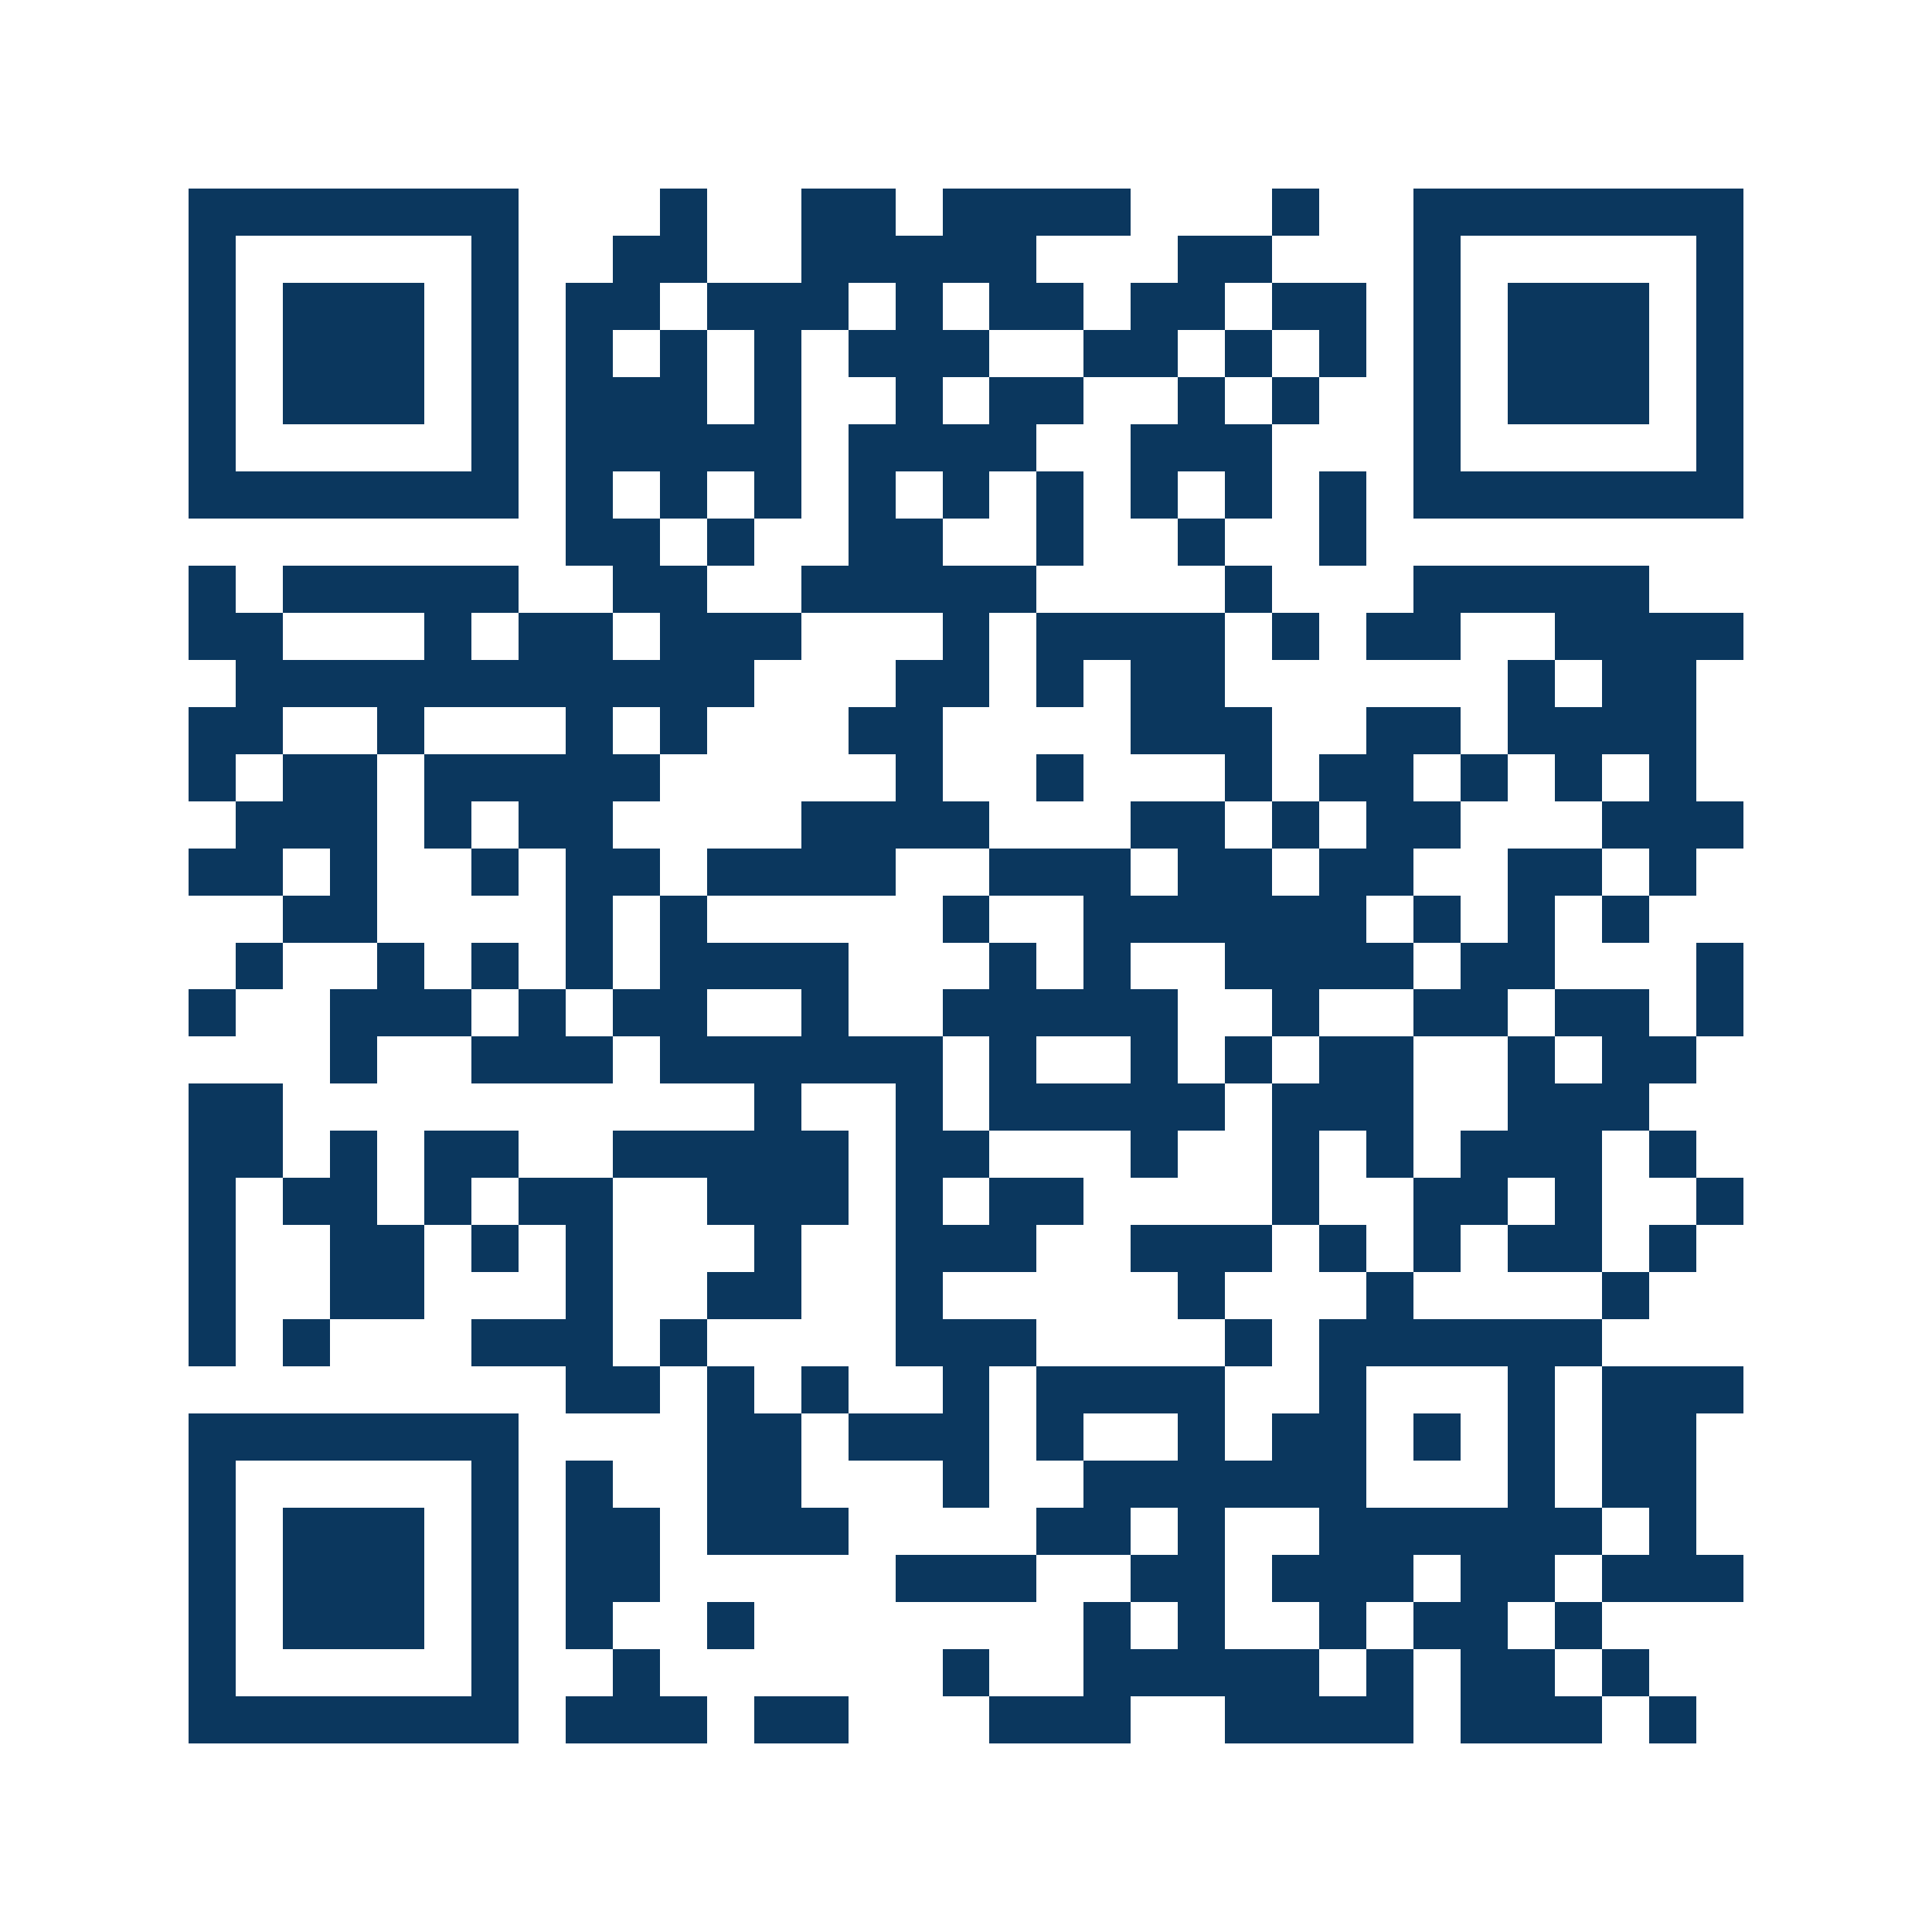 <svg xmlns="http://www.w3.org/2000/svg" width="150" height="150" viewBox="0 0 41 41" shape-rendering="crispEdges"><path fill="#ffffff" d="M0 0h41v41H0z"/><path stroke="#0b375e" d="M4 4.5h7m3 0h1m2 0h2m1 0h4m3 0h1m2 0h7M4 5.5h1m5 0h1m2 0h2m2 0h5m3 0h2m3 0h1m5 0h1M4 6.5h1m1 0h3m1 0h1m1 0h2m1 0h3m1 0h1m1 0h2m1 0h2m1 0h2m1 0h1m1 0h3m1 0h1M4 7.5h1m1 0h3m1 0h1m1 0h1m1 0h1m1 0h1m1 0h3m2 0h2m1 0h1m1 0h1m1 0h1m1 0h3m1 0h1M4 8.5h1m1 0h3m1 0h1m1 0h3m1 0h1m2 0h1m1 0h2m2 0h1m1 0h1m2 0h1m1 0h3m1 0h1M4 9.5h1m5 0h1m1 0h5m1 0h4m2 0h3m3 0h1m5 0h1M4 10.5h7m1 0h1m1 0h1m1 0h1m1 0h1m1 0h1m1 0h1m1 0h1m1 0h1m1 0h1m1 0h7M12 11.5h2m1 0h1m2 0h2m2 0h1m2 0h1m2 0h1M4 12.5h1m1 0h5m2 0h2m2 0h5m4 0h1m3 0h5M4 13.5h2m3 0h1m1 0h2m1 0h3m3 0h1m1 0h4m1 0h1m1 0h2m2 0h4M5 14.5h11m3 0h2m1 0h1m1 0h2m6 0h1m1 0h2M4 15.5h2m2 0h1m3 0h1m1 0h1m3 0h2m4 0h3m2 0h2m1 0h4M4 16.5h1m1 0h2m1 0h5m5 0h1m2 0h1m3 0h1m1 0h2m1 0h1m1 0h1m1 0h1M5 17.5h3m1 0h1m1 0h2m4 0h4m3 0h2m1 0h1m1 0h2m3 0h3M4 18.5h2m1 0h1m2 0h1m1 0h2m1 0h4m2 0h3m1 0h2m1 0h2m2 0h2m1 0h1M6 19.5h2m4 0h1m1 0h1m5 0h1m2 0h6m1 0h1m1 0h1m1 0h1M5 20.5h1m2 0h1m1 0h1m1 0h1m1 0h4m3 0h1m1 0h1m2 0h4m1 0h2m3 0h1M4 21.5h1m2 0h3m1 0h1m1 0h2m2 0h1m2 0h5m2 0h1m2 0h2m1 0h2m1 0h1M7 22.5h1m2 0h3m1 0h6m1 0h1m2 0h1m1 0h1m1 0h2m2 0h1m1 0h2M4 23.5h2m10 0h1m2 0h1m1 0h5m1 0h3m2 0h3M4 24.5h2m1 0h1m1 0h2m2 0h5m1 0h2m3 0h1m2 0h1m1 0h1m1 0h3m1 0h1M4 25.5h1m1 0h2m1 0h1m1 0h2m2 0h3m1 0h1m1 0h2m4 0h1m2 0h2m1 0h1m2 0h1M4 26.5h1m2 0h2m1 0h1m1 0h1m3 0h1m2 0h3m2 0h3m1 0h1m1 0h1m1 0h2m1 0h1M4 27.5h1m2 0h2m3 0h1m2 0h2m2 0h1m5 0h1m3 0h1m4 0h1M4 28.5h1m1 0h1m3 0h3m1 0h1m4 0h3m4 0h1m1 0h6M12 29.5h2m1 0h1m1 0h1m2 0h1m1 0h4m2 0h1m3 0h1m1 0h3M4 30.5h7m4 0h2m1 0h3m1 0h1m2 0h1m1 0h2m1 0h1m1 0h1m1 0h2M4 31.5h1m5 0h1m1 0h1m2 0h2m3 0h1m2 0h6m3 0h1m1 0h2M4 32.5h1m1 0h3m1 0h1m1 0h2m1 0h3m4 0h2m1 0h1m2 0h6m1 0h1M4 33.5h1m1 0h3m1 0h1m1 0h2m5 0h3m2 0h2m1 0h3m1 0h2m1 0h3M4 34.5h1m1 0h3m1 0h1m1 0h1m2 0h1m7 0h1m1 0h1m2 0h1m1 0h2m1 0h1M4 35.5h1m5 0h1m2 0h1m6 0h1m2 0h5m1 0h1m1 0h2m1 0h1M4 36.5h7m1 0h3m1 0h2m3 0h3m2 0h4m1 0h3m1 0h1"/></svg>
